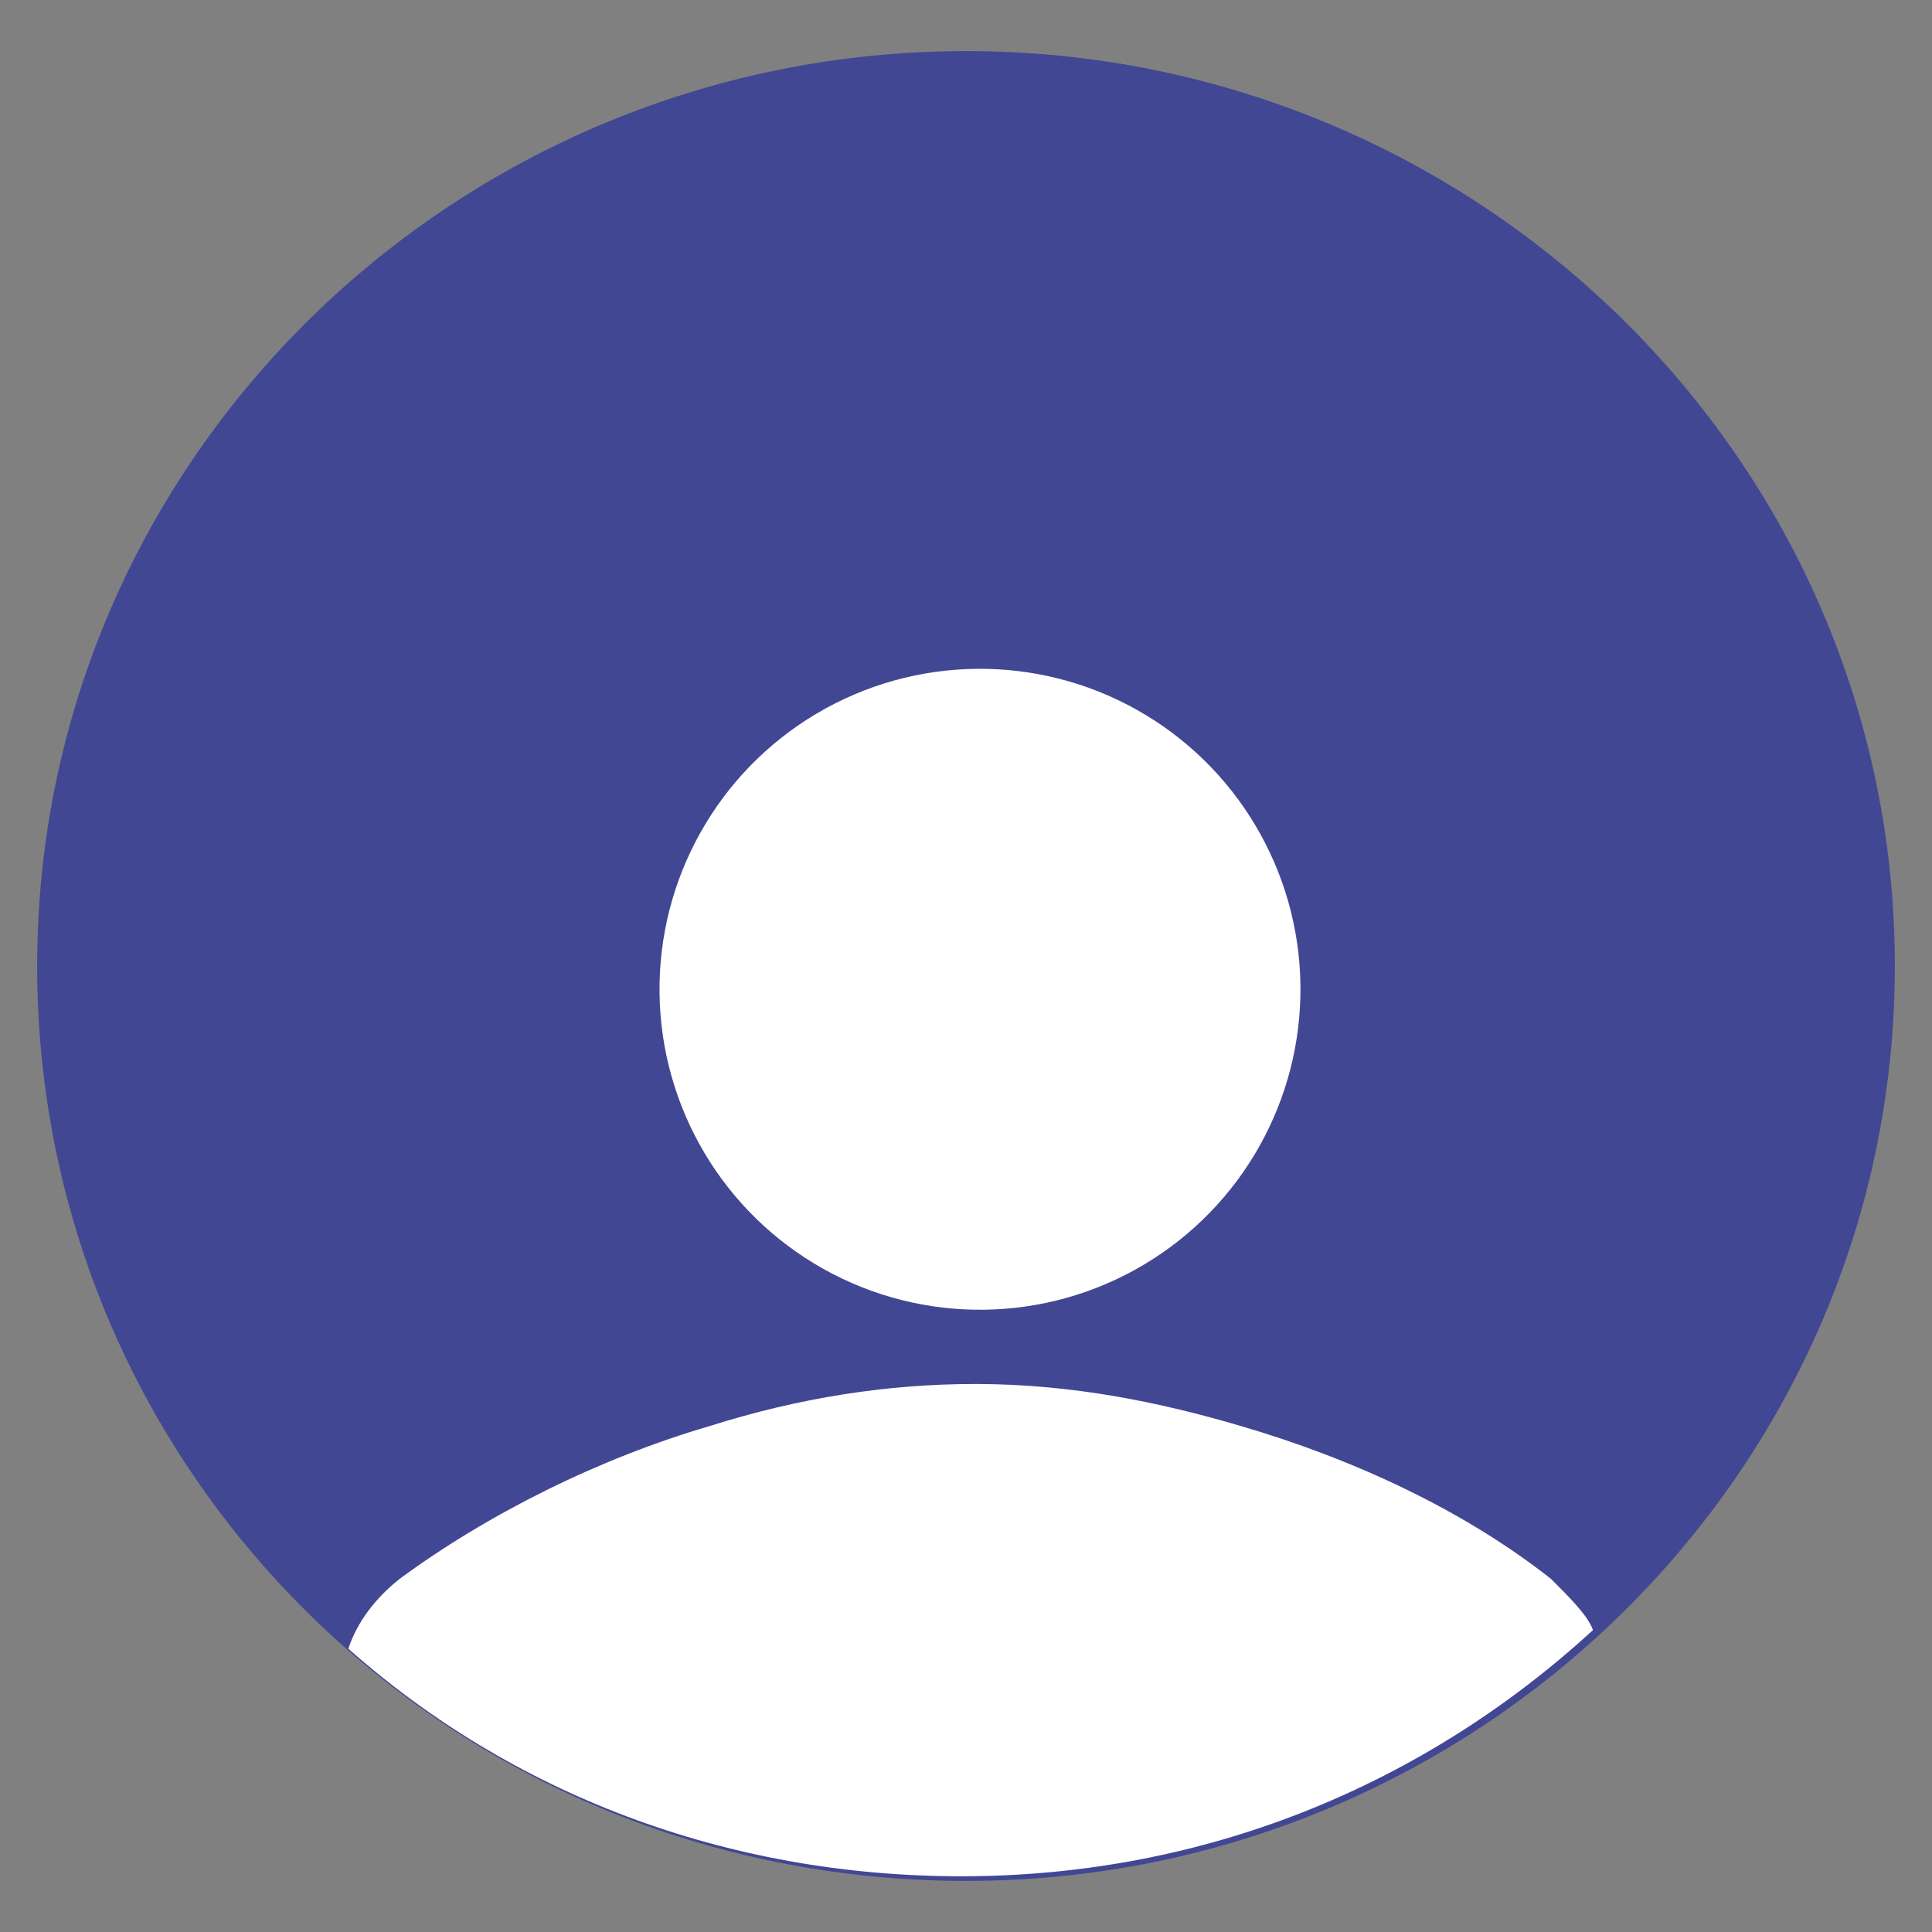 <?xml version="1.0" encoding="utf-8"?>
<!-- Generator: Adobe Illustrator 26.5.0, SVG Export Plug-In . SVG Version: 6.00 Build 0)  -->
<svg version="1.1" id="Calque_1" xmlns="http://www.w3.org/2000/svg" xmlns:xlink="http://www.w3.org/1999/xlink" x="0px" y="0px"
	 width="41.6px" height="41.6px" viewBox="0 0 41.6 41.6" style="enable-background:new 0 0 41.6 41.6;" xml:space="preserve">
<rect x="0" y="0" width="41.6" height="41.6" fill="#808080" stroke="none"/>
<g>
	<path style="fill-rule:evenodd;clip-rule:evenodd;fill:#424794;" d="M0.8,20.8c0-10.9,9-19.7,20-19.7c11,0,20,8.8,20,19.7
		c0,10.9-9,19.7-20,19.7C9.7,40.5,0.8,31.7,0.8,20.8z"/>
	
		<ellipse transform="matrix(1 -1.249688e-02 1.249688e-02 1 -0.265 0.265)" style="fill:#FFFFFF;" cx="21.1" cy="21.3" rx="6.9" ry="6.9"/>
	<path style="fill:#FFFFFF;" d="M33.4,34c-1.9-1.5-4.3-2.6-6.7-3.3c-1.7-0.5-3.6-0.9-5.7-0.9c-1.9,0-3.8,0.3-5.7,0.9
		c-2.4,0.7-4.8,1.9-6.7,3.3c-0.5,0.4-0.9,0.9-1.1,1.5c3.5,3.1,8.1,4.9,13.2,4.9c5.3,0,10-2,13.6-5.3C34.2,34.8,33.8,34.4,33.4,34z"
		/>
</g>
</svg>
